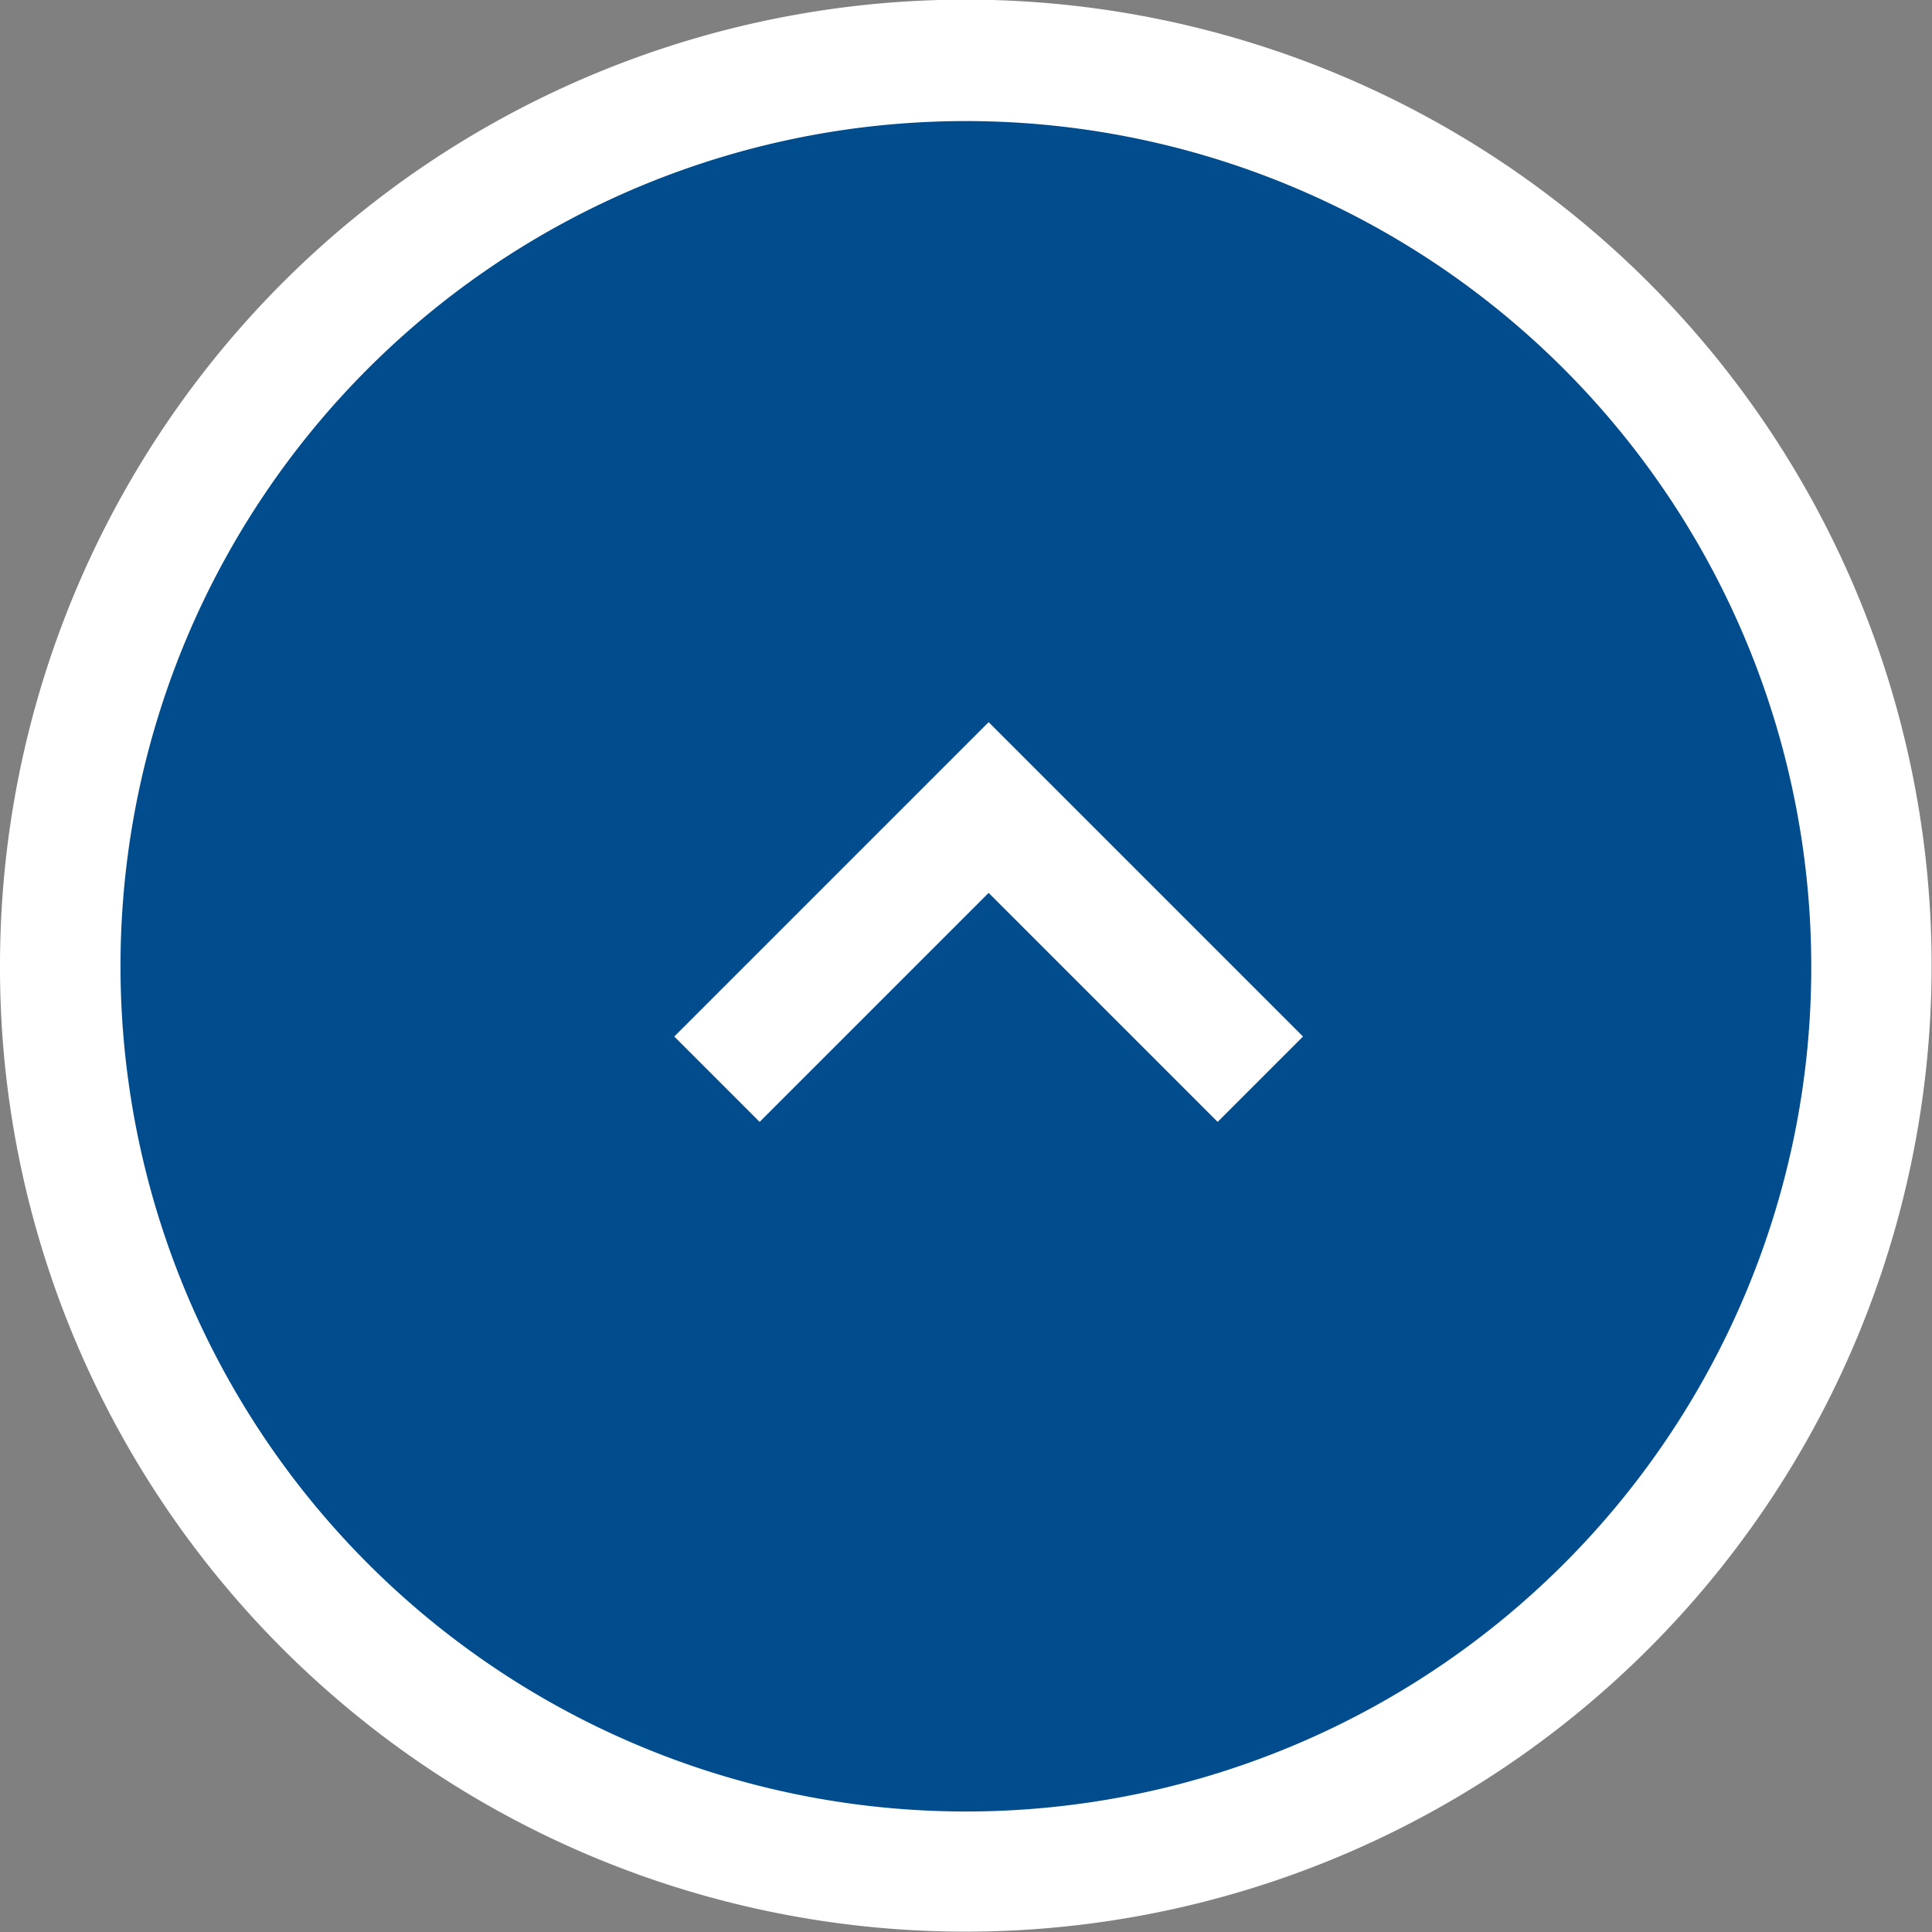 <svg xmlns="http://www.w3.org/2000/svg" width="64" height="64"><rect width="100%" height="100%" fill="#808080" stroke="none"/><path d="M2 32a30 30 0 1130 30A30 30 0 012 32z" fill="#004c8c"/><path d="M0 32A31.991 31.991 0 0154.627 9.373 32 32 0 112.516 44.456 31.8 31.8 0 010 32zm60 0A28.008 28.008 0 006.2 21.1a28.008 28.008 0 0051.6 21.8A27.823 27.823 0 0060 32z" fill="#fff"/><path d="M43.164 34.336l-2.828 2.828-7.586-7.586-7.586 7.586-2.828-2.828L32.75 23.922z" fill="#fff"/></svg>